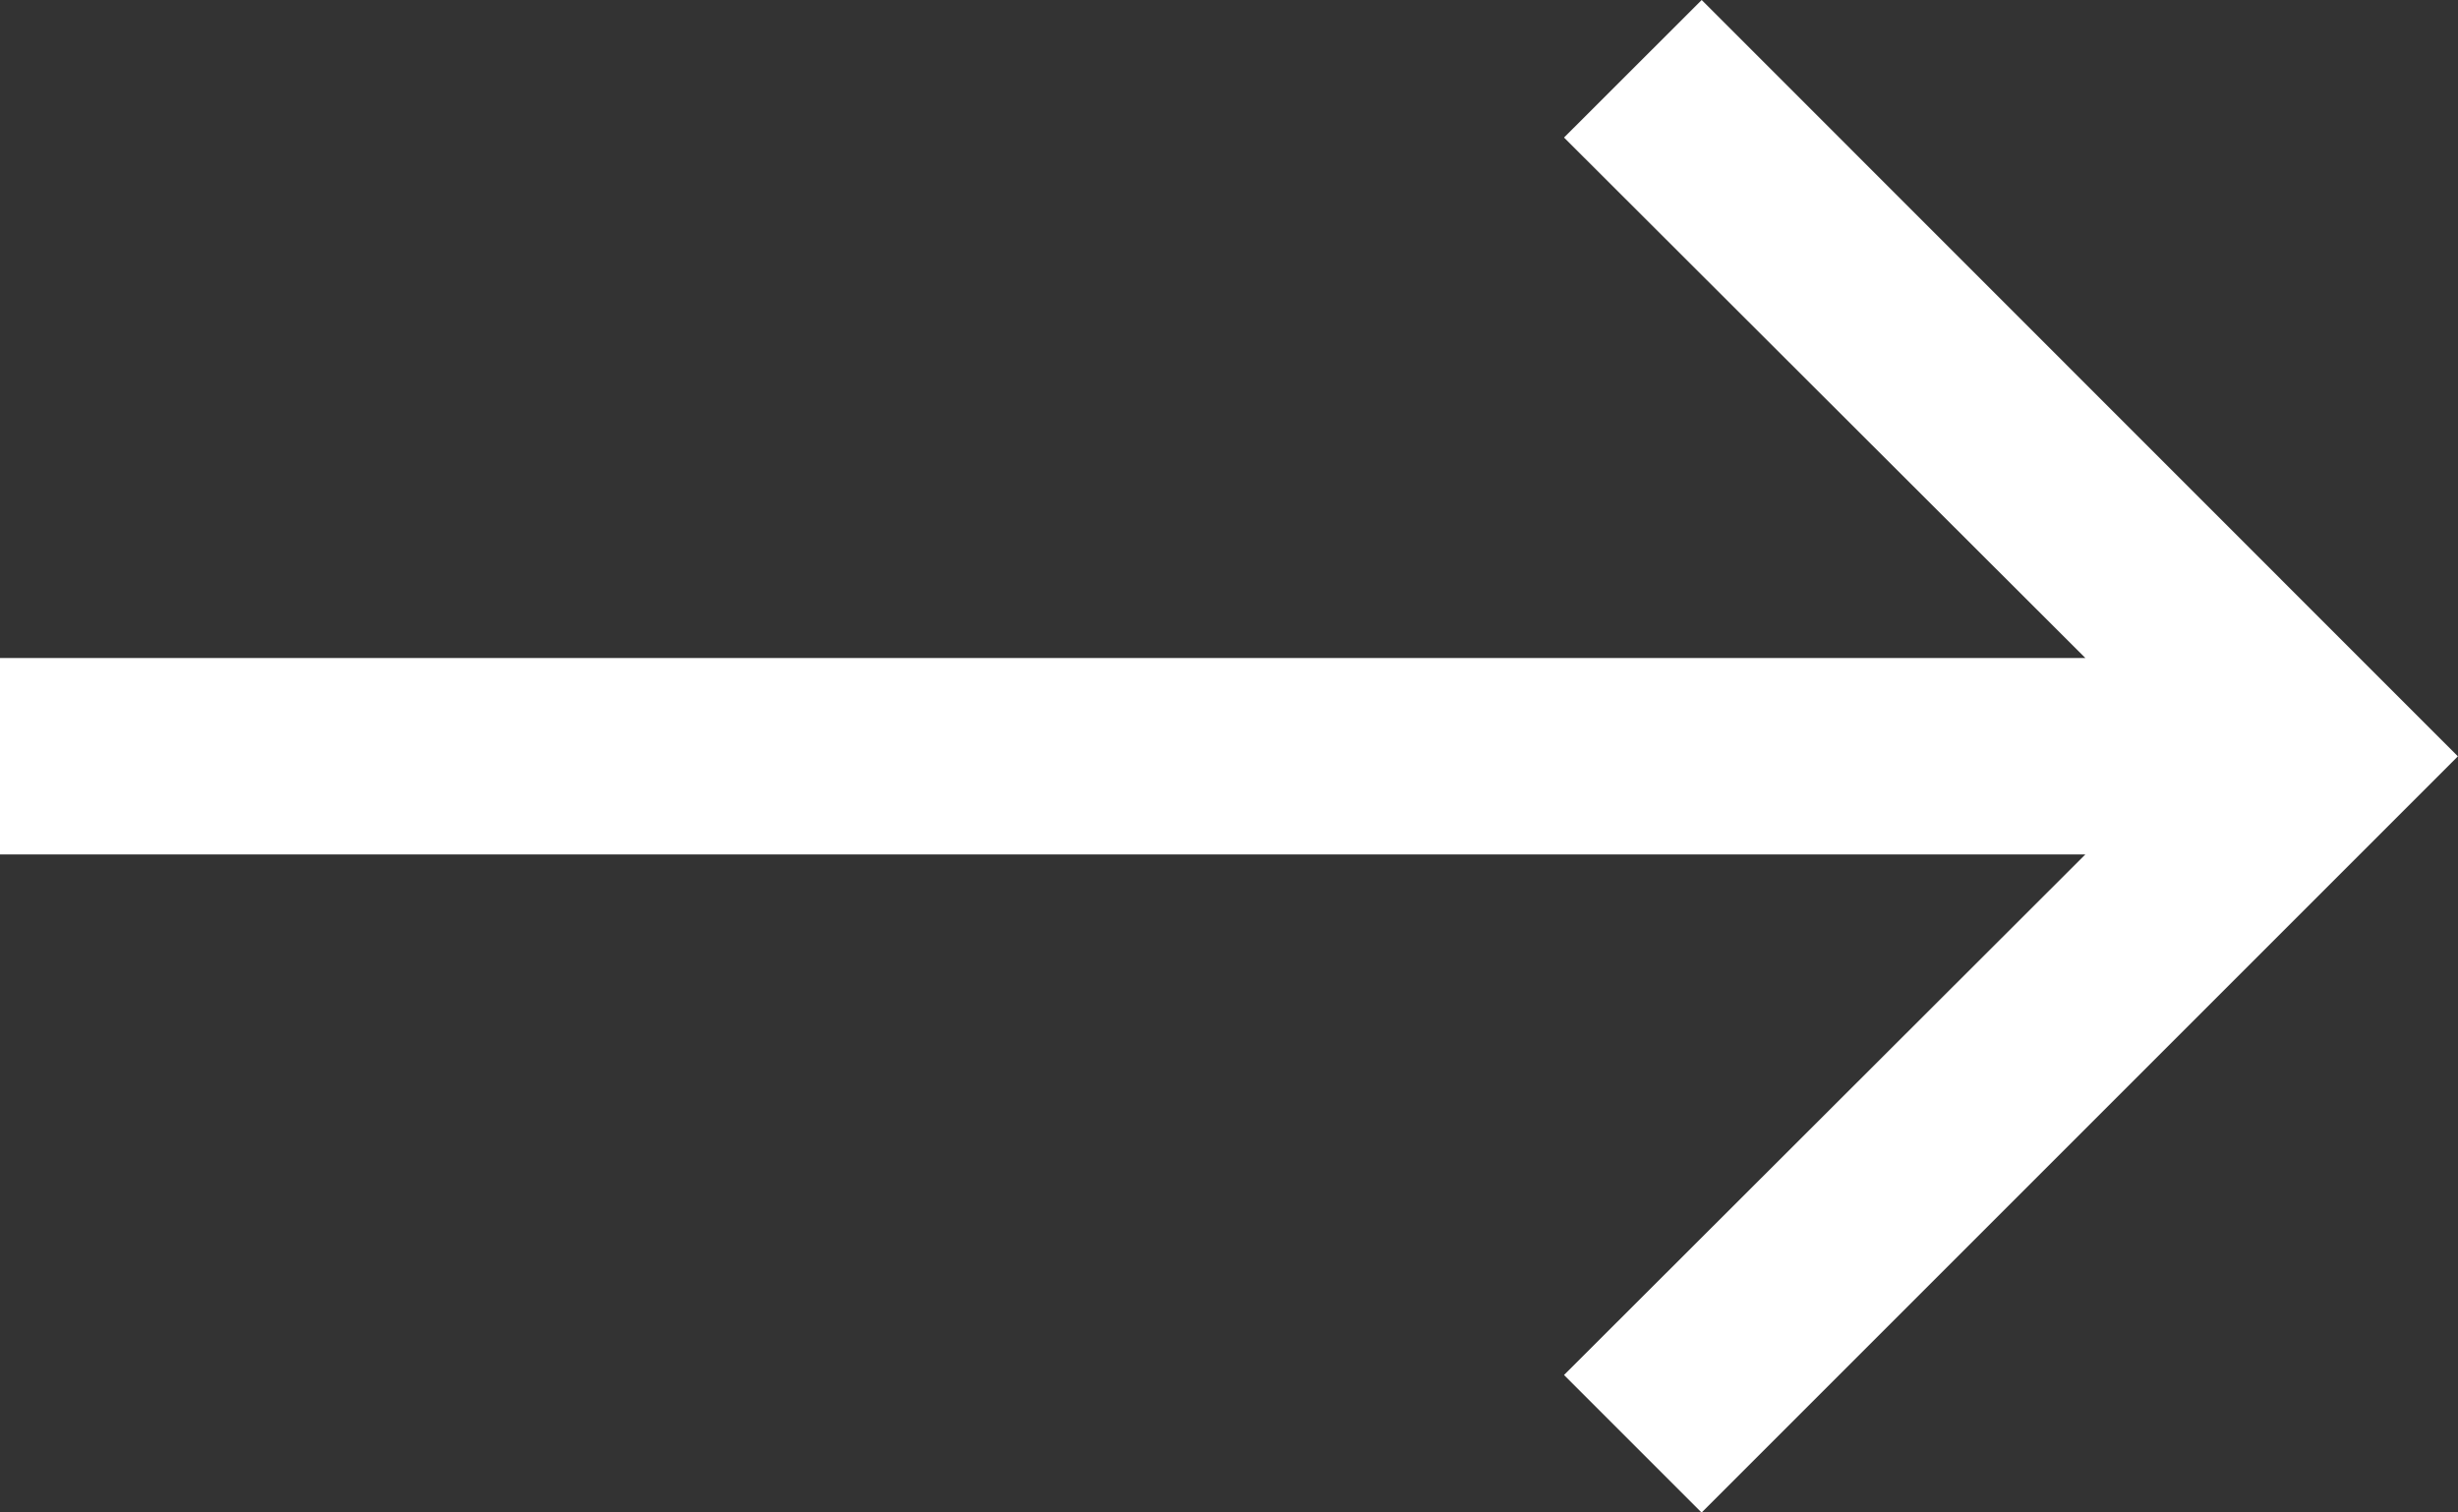 <svg id="Forward_arrow" data-name="Forward arrow" xmlns="http://www.w3.org/2000/svg" width="20.745" height="12.766" viewBox="0 0 20.745 12.766">
  <rect x="0" y="0" width="20.745" height="12.766" fill="#333333" stroke="none"/>
  <path id="Path_10" data-name="Path 10" d="M4.362,0,3.2,1.161,7.6,5.554H-10V7.212H7.6L3.2,11.606l1.161,1.161,6.383-6.383Z" transform="translate(10)" fill="#fff"/>
</svg>
